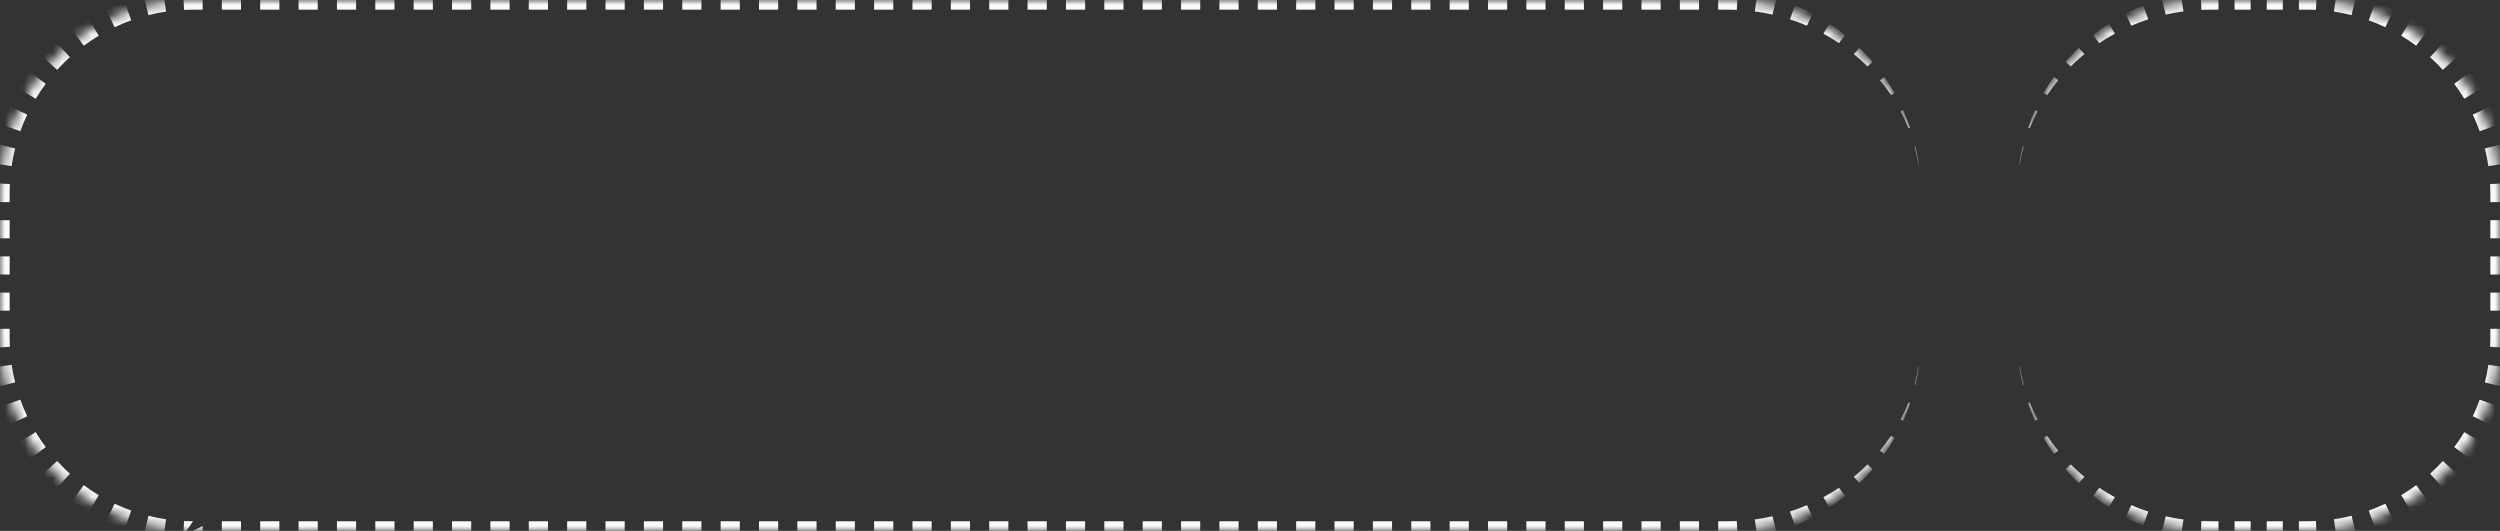 <?xml version="1.0" encoding="UTF-8"?> <svg xmlns="http://www.w3.org/2000/svg" width="259" height="55" viewBox="0 0 259 55" fill="none"><rect x="0" y="0" width="259" height="55" fill="#333333" stroke="none"/> <mask id="path-1-inside-1_213_283" fill="white"> <path d="M0 20C0 8.954 8.954 0 20 0H179C190.046 0 199 8.954 199 20V35C199 46.046 190.046 55 179 55H20C8.954 55 0 46.046 0 35V20Z"></path> </mask> <path fill-rule="evenodd" clip-rule="evenodd" d="M199 20C199 19.671 198.991 19.343 198.974 19.018L198.977 19.018C198.992 19.344 199 19.671 199 20ZM198.796 17.063C198.705 16.409 198.583 15.765 198.433 15.132L198.344 15.154C198.517 15.78 198.657 16.418 198.763 17.068L198.796 17.063ZM197.721 13.301L197.889 13.241C197.676 12.616 197.435 12.005 197.167 11.408L196.908 11.53C197.209 12.105 197.481 12.695 197.721 13.301ZM195.917 9.861L196.274 9.646C195.948 9.071 195.595 8.513 195.217 7.973L194.766 8.308C195.176 8.806 195.56 9.324 195.917 9.861ZM193.471 6.885L194.003 6.402C193.573 5.896 193.119 5.41 192.643 4.947L192.095 5.551L192.05 5.601C192.394 5.883 192.728 6.176 193.051 6.479C193.193 6.613 193.333 6.748 193.471 6.885ZM190.52 4.466L190.616 4.336L191.146 3.623C190.625 3.204 190.084 2.81 189.524 2.442L189.026 3.271L188.897 3.486C189.455 3.788 189.997 4.116 190.52 4.466ZM187.198 2.665L187.339 2.368L187.767 1.464L187.79 1.417C187.195 1.103 186.583 0.816 185.956 0.56L185.908 0.693L185.571 1.635L185.439 2.006C186.038 2.2 186.626 2.42 187.198 2.665ZM183.632 1.512L183.74 1.08L183.982 0.11L184.04 -0.119C183.391 -0.313 182.73 -0.477 182.057 -0.608L182.008 -0.281L181.863 0.709L181.793 1.184C182.416 1.266 183.029 1.376 183.632 1.512ZM179.934 1.02L179.958 0.523L180.006 -0.476L180.027 -0.903C179.687 -0.936 179.344 -0.96 179 -0.977C178.671 -0.992 178.339 -1 178.006 -1V-0.5V0.5V1H179C179.313 1 179.624 1.007 179.934 1.02ZM176.019 1V0.5V-0.5V-1H174.031V-0.5V0.5V1H176.019ZM172.044 1V0.5V-0.5V-1H170.056V-0.5V0.5V1H172.044ZM168.069 1V0.5V-0.5V-1H166.081V-0.5V0.5V1H168.069ZM164.094 1V0.5V-0.5V-1H162.106V-0.5V0.5V1H164.094ZM160.119 1V0.5V-0.5V-1H158.131V-0.5V0.5V1H160.119ZM156.144 1V0.5V-0.5V-1H154.156V-0.5V0.5V1H156.144ZM152.169 1V0.5V-0.5V-1H150.181V-0.5V0.5V1H152.169ZM148.194 1V0.5V-0.5V-1H146.206V-0.5V0.5V1H148.194ZM144.219 1V0.5V-0.5V-1H142.231V-0.5V0.5V1H144.219ZM140.244 1V0.5V-0.5V-1H138.256V-0.5V0.5V1H140.244ZM136.269 1V0.5V-0.5V-1H134.281V-0.5V0.5V1H136.269ZM132.294 1V0.5V-0.5V-1H130.306V-0.5V0.5V1H132.294ZM128.319 1V0.5V-0.5V-1H126.331V-0.5V0.5V1H128.319ZM124.344 1V0.5V-0.5V-1H122.356V-0.5V0.5V1H124.344ZM120.369 1V0.5V-0.5V-1H118.381V-0.5V0.5V1H120.369ZM116.394 1V0.5V-0.5V-1H114.406V-0.5V0.5V1H116.394ZM112.419 1V0.5V-0.5V-1H110.431V-0.5V0.5V1H112.419ZM108.444 1V0.5V-0.5V-1H106.456V-0.5V0.5V1H108.444ZM104.469 1V0.5V-0.5V-1H102.481V-0.5V0.5V1H104.469ZM100.494 1V0.5V-0.5V-1H98.506V-0.5V0.5V1H100.494ZM96.519 1V0.5V-0.5V-1H94.531V-0.5V0.5V1H96.519ZM92.544 1V0.5V-0.5V-1H90.556V-0.5V0.5V1H92.544ZM88.569 1V0.5V-0.5V-1H86.581V-0.5V0.5V1H88.569ZM84.594 1V0.5V-0.5V-1H82.606V-0.5V0.5V1H84.594ZM80.619 1V0.5V-0.5V-1H78.631V-0.5V0.5V1H80.619ZM76.644 1V0.5V-0.5V-1H74.656V-0.5V0.5V1H76.644ZM72.669 1V0.5V-0.5V-1H70.681V-0.5V0.5V1H72.669ZM68.694 1V0.5V-0.5V-1H66.706V-0.5V0.5V1H68.694ZM64.719 1V0.5V-0.5V-1H62.731V-0.5V0.5V1H64.719ZM60.744 1V0.5V-0.5V-1H58.756V-0.5V0.5V1H60.744ZM56.769 1V0.5V-0.5V-1H54.781V-0.5V0.5V1H56.769ZM52.794 1V0.5V-0.5V-1H50.806V-0.5V0.5V1H52.794ZM48.819 1V0.5V-0.5V-1H46.831V-0.5V0.5V1H48.819ZM44.844 1V0.5V-0.5V-1H42.856V-0.5V0.5V1H44.844ZM40.869 1V0.5V-0.5V-1H38.881V-0.5V0.5V1H40.869ZM36.894 1V0.5V-0.5V-1H34.906V-0.5V0.5V1H36.894ZM32.919 1V0.5V-0.5V-1H30.931V-0.5V0.5V1H32.919ZM28.944 1V0.5V-0.5V-1H26.956V-0.5V0.5V1H28.944ZM24.969 1V0.5V-0.5V-1H22.981V-0.5V0.5V1H24.969ZM20.994 1V0.5V-0.5V-1H20C19.741 -1 19.483 -0.995 19.226 -0.986C19.141 -0.983 19.055 -0.979 18.97 -0.975L18.994 -0.476L19.042 0.523L19.067 1.023C19.124 1.02 19.182 1.017 19.24 1.015C19.492 1.005 19.745 1 20 1H20.994ZM16.991 -0.281L17.137 0.709L17.21 1.203C16.59 1.294 15.98 1.416 15.381 1.565L15.26 1.08L15.018 0.11L14.896 -0.375C15.559 -0.541 16.233 -0.675 16.919 -0.775L16.991 -0.281ZM13.092 0.693L13.429 1.635L13.597 2.106C13.009 2.316 12.435 2.555 11.875 2.82L11.661 2.368L11.233 1.464L11.019 1.012C11.637 0.719 12.273 0.455 12.923 0.223L13.092 0.693ZM9.459 2.414L9.974 3.271L10.232 3.7C9.697 4.021 9.18 4.367 8.682 4.737L8.384 4.336L7.787 3.533L7.489 3.132C8.04 2.723 8.611 2.34 9.202 1.985L9.459 2.414ZM6.233 4.81L6.905 5.551L7.241 5.922C7.125 6.026 7.011 6.132 6.899 6.239C6.624 6.501 6.358 6.77 6.099 7.047C6.04 7.111 5.98 7.176 5.922 7.241L5.551 6.905L4.81 6.233L4.44 5.897C4.555 5.77 4.672 5.644 4.791 5.52C5.064 5.233 5.345 4.954 5.634 4.683C5.721 4.601 5.809 4.52 5.897 4.44L6.233 4.81ZM3.533 7.787L4.336 8.384L4.737 8.682C4.367 9.18 4.021 9.697 3.7 10.232L3.271 9.974L2.414 9.459L1.985 9.202C2.34 8.611 2.723 8.04 3.132 7.489L3.533 7.787ZM1.464 11.233L2.368 11.661L2.82 11.875C2.555 12.435 2.316 13.009 2.106 13.597L1.635 13.429L0.693 13.092L0.223 12.923C0.455 12.273 0.719 11.637 1.012 11.019L1.464 11.233ZM0.11 15.018L1.08 15.26L1.565 15.381C1.416 15.98 1.294 16.59 1.203 17.21L0.709 17.137L-0.281 16.991L-0.775 16.919C-0.675 16.233 -0.541 15.559 -0.375 14.896L0.11 15.018ZM-0.476 18.994L0.523 19.042L1.023 19.067C1.019 19.144 1.016 19.221 1.013 19.299C1.004 19.531 1 19.765 1 20V20.938H0.5H-0.5H-1V20C-1 19.719 -0.994 19.439 -0.983 19.16C-0.981 19.097 -0.978 19.033 -0.975 18.97L-0.476 18.994ZM-1 22.812V24.688H-0.5H0.5H1V22.812H0.5H-0.5H-1ZM1 26.562H0.5H-0.5H-1V28.438H-0.5H0.5H1V26.562ZM1 30.312H0.5H-0.5H-1V32.188H-0.5H0.5H1V30.312ZM1 34.062H0.5H-0.5H-1V35C-1 35.259 -0.995 35.517 -0.986 35.774C-0.983 35.859 -0.979 35.945 -0.975 36.03L-0.476 36.006L0.523 35.958L1.023 35.934C1.008 35.624 1 35.313 1 35V34.062ZM-0.281 38.008L0.709 37.863L1.203 37.79C1.294 38.41 1.416 39.02 1.565 39.619L1.08 39.74L0.11 39.983L-0.375 40.104C-0.541 39.441 -0.675 38.767 -0.775 38.081L-0.281 38.008ZM0.693 41.908L1.635 41.571L2.106 41.403C2.316 41.991 2.555 42.565 2.82 43.125L2.368 43.339L1.464 43.767L1.012 43.981C0.719 43.362 0.455 42.727 0.223 42.077L0.693 41.908ZM2.414 45.541L3.271 45.026L3.7 44.769C4.021 45.303 4.367 45.82 4.737 46.318L4.336 46.616L3.533 47.213L3.132 47.511C2.723 46.96 2.34 46.389 1.985 45.798L2.414 45.541ZM4.81 48.767L5.551 48.095L5.922 47.759C6.339 48.22 6.78 48.66 7.241 49.078L6.905 49.449L6.233 50.19L5.897 50.56C5.388 50.098 4.902 49.612 4.44 49.103L4.81 48.767ZM7.787 51.467L8.384 50.664L8.682 50.263C9.18 50.633 9.697 50.979 10.232 51.3L9.974 51.729L9.459 52.586L9.202 53.015C8.611 52.66 8.04 52.277 7.489 51.868L7.787 51.467ZM11.233 53.536L11.661 52.632L11.875 52.18C12.435 52.446 13.009 52.684 13.597 52.894L13.429 53.365L13.092 54.307L12.923 54.777C12.273 54.545 11.637 54.281 11.019 53.988L11.233 53.536ZM15.018 54.89L15.26 53.92L15.381 53.435C15.98 53.584 16.59 53.706 17.21 53.797L17.137 54.291L16.991 55.281L16.919 55.775C16.233 55.675 15.559 55.541 14.896 55.375L15.018 54.89ZM18.994 55.476L19.042 54.477L19.067 53.977C19.376 53.992 19.687 54 20 54M20.994 54.5V55.5V56H20C19.655 56 19.311 55.992 18.97 55.975L18.994 55.476M22.981 56H24.969V55.5V54.5V54H22.981V54.5V55.5V56ZM20.994 54.5V54ZM20 54H20.994ZM26.956 54V54.5V55.5V56H28.944V55.5V54.5V54H26.956ZM30.931 54V54.5V55.5V56H32.919V55.5V54.5V54H30.931ZM34.906 54V54.5V55.5V56H36.894V55.5V54.5V54H34.906ZM38.881 54V54.5V55.5V56H40.869V55.5V54.5V54H38.881ZM42.856 54V54.5V55.5V56H44.844V55.5V54.5V54H42.856ZM46.831 54V54.5V55.5V56H48.819V55.5V54.5V54H46.831ZM50.806 54V54.5V55.5V56H52.794V55.5V54.5V54H50.806ZM54.781 54V54.5V55.5V56H56.769V55.5V54.5V54H54.781ZM58.756 54V54.5V55.5V56H60.744V55.5V54.5V54H58.756ZM62.731 54V54.5V55.5V56H64.719V55.5V54.5V54H62.731ZM66.706 54V54.5V55.5V56H68.694V55.5V54.5V54H66.706ZM70.681 54V54.5V55.5V56H72.669V55.5V54.5V54H70.681ZM74.656 54V54.5V55.5V56H76.644V55.5V54.5V54H74.656ZM78.631 54V54.5V55.5V56H80.619V55.5V54.5V54H78.631ZM82.606 54V54.5V55.5V56H84.594V55.5V54.5V54H82.606ZM86.581 54V54.5V55.5V56H88.569V55.5V54.5V54H86.581ZM90.556 54V54.5V55.5V56H92.544V55.5V54.5V54H90.556ZM94.531 54V54.5V55.5V56H96.519V55.5V54.5V54H94.531ZM98.506 54V54.5V55.5V56H100.494V55.5V54.5V54H98.506ZM102.481 54V54.5V55.5V56H104.469V55.5V54.5V54H102.481ZM106.456 54V54.5V55.5V56H108.444V55.5V54.5V54H106.456ZM110.431 54V54.5V55.5V56H112.419V55.5V54.5V54H110.431ZM114.406 54V54.5V55.5V56H116.394V55.5V54.5V54H114.406ZM118.381 54V54.5V55.5V56H120.369V55.5V54.5V54H118.381ZM122.356 54V54.5V55.5V56H124.344V55.5V54.5V54H122.356ZM126.331 54V54.5V55.5V56H128.319V55.5V54.5V54H126.331ZM130.306 54V54.5V55.5V56H132.294V55.5V54.5V54H130.306ZM134.281 54V54.5V55.5V56H136.269V55.5V54.5V54H134.281ZM138.256 54V54.5V55.5V56H140.244V55.5V54.5V54H138.256ZM142.231 54V54.5V55.5V56H144.219V55.5V54.5V54H142.231ZM146.206 54V54.5V55.5V56H148.194V55.5V54.5V54H146.206ZM150.181 54V54.5V55.5V56H152.169V55.5V54.5V54H150.181ZM154.156 54V54.5V55.5V56H156.144V55.5V54.5V54H154.156ZM158.131 54V54.5V55.5V56H160.119V55.5V54.5V54H158.131ZM162.106 54V54.5V55.5V56H164.094V55.5V54.5V54H162.106ZM166.081 54V54.5V55.5V56H168.069V55.5V54.5V54H166.081ZM170.056 54V54.5V55.5V56H172.044V55.5V54.5V54H170.056ZM174.031 54V54.5V55.5V56H176.019V55.5V54.5V54H174.031ZM178.006 54V54.5V55.5V56C178.339 56 178.671 55.992 179 55.977C179.344 55.961 179.687 55.936 180.027 55.904L180.006 55.476L179.958 54.477L179.934 53.98C179.624 53.993 179.313 54 179 54H178.006ZM181.793 53.816L181.863 54.291L182.008 55.281L182.057 55.608C182.73 55.477 183.391 55.313 184.04 55.119L183.982 54.89L183.74 53.92L183.632 53.488C183.029 53.624 182.416 53.733 181.793 53.816ZM185.439 52.994L185.571 53.365L185.908 54.307L185.956 54.44C186.583 54.184 187.195 53.897 187.79 53.583L187.767 53.536L187.339 52.632L187.198 52.336C186.626 52.58 186.038 52.8 185.439 52.994ZM188.897 51.514L189.026 51.729L189.524 52.558C190.084 52.19 190.625 51.796 191.146 51.377L190.616 50.664L190.52 50.534C189.997 50.884 189.455 51.212 188.897 51.514ZM192.05 49.399L192.095 49.449L192.643 50.053C193.119 49.59 193.573 49.104 194.003 48.598L193.471 48.115C193.333 48.252 193.193 48.388 193.051 48.521C192.728 48.824 192.394 49.117 192.05 49.399ZM194.766 46.692L195.217 47.027C195.595 46.487 195.948 45.929 196.274 45.354L195.917 45.139C195.56 45.676 195.176 46.194 194.766 46.692ZM196.908 43.47L197.167 43.593C197.435 42.995 197.676 42.384 197.889 41.759L197.721 41.699C197.481 42.304 197.209 42.895 196.908 43.47ZM198.344 39.846L198.433 39.868C198.583 39.235 198.705 38.591 198.796 37.937L198.763 37.932C198.657 38.582 198.517 39.22 198.344 39.846ZM198.974 35.982L198.977 35.982C198.992 35.656 199 35.329 199 35C199 35.329 198.991 35.657 198.974 35.982Z" fill="#FAFAFA" mask="url(#path-1-inside-1_213_283)"></path> <mask id="path-3-inside-2_213_283" fill="white"> <path d="M209 20C209 8.954 217.954 0 229 0H239C250.046 0 259 8.954 259 20V35C259 46.046 250.046 55 239 55H229C217.954 55 209 46.046 209 35V20Z"></path> </mask> <path fill-rule="evenodd" clip-rule="evenodd" d="M209 20C209 19.671 209.009 19.343 209.026 19.018L209.023 19.018C209.008 19.344 209 19.671 209 20ZM209.204 17.063C209.295 16.409 209.417 15.765 209.567 15.132L209.656 15.154C209.483 15.78 209.343 16.418 209.237 17.068L209.204 17.063ZM210.279 13.301L210.111 13.241C210.324 12.616 210.565 12.005 210.833 11.408L211.092 11.53C210.791 12.105 210.519 12.695 210.279 13.301ZM212.083 9.861L211.726 9.646C212.052 9.071 212.405 8.513 212.783 7.973L213.234 8.308C212.824 8.806 212.44 9.324 212.083 9.861ZM219.103 3.486C218.545 3.788 218.003 4.116 217.48 4.466L217.384 4.336L216.854 3.623C217.375 3.204 217.916 2.81 218.476 2.442L218.974 3.271L219.103 3.486ZM222.561 2.006C221.962 2.2 221.374 2.42 220.802 2.665L220.661 2.368L220.233 1.464L220.21 1.417C220.805 1.103 221.417 0.816 222.044 0.56L222.092 0.693L222.429 1.635L222.561 2.006ZM226.207 1.184C225.584 1.266 224.971 1.376 224.368 1.512L224.26 1.08L224.018 0.11L223.96 -0.119C224.609 -0.313 225.27 -0.477 225.943 -0.608L225.992 -0.281L226.137 0.709L226.207 1.184ZM228.066 1.02L228.042 0.523L227.994 -0.476L227.973 -0.903C228.313 -0.936 228.656 -0.96 229 -0.977C229.276 -0.99 229.554 -0.997 229.833 -0.999V-0.5V0.5V1H229C228.687 1 228.376 1.007 228.066 1.02ZM231.5 1H233.167V0.5V-0.5V-1H231.5V-0.5V0.5V1ZM234.833 -1V-0.5V0.5V1H236.5V0.5V-0.5V-1H234.833ZM238.167 -1V-0.5V0.5V1H239C239.235 1 239.469 1.004 239.701 1.013C239.779 1.016 239.856 1.019 239.933 1.023L239.958 0.523L240.006 -0.476L240.03 -0.975C239.967 -0.978 239.905 -0.981 239.842 -0.983C239.563 -0.994 239.282 -1 239 -1H238.167ZM215.357 4.947L215.905 5.551L215.95 5.601C215.606 5.883 215.272 6.176 214.949 6.479C214.807 6.612 214.667 6.748 214.529 6.885L213.997 6.402C214.427 5.896 214.881 5.41 215.357 4.947ZM241.863 0.709L242.008 -0.281L242.081 -0.775C242.767 -0.675 243.441 -0.541 244.104 -0.375L243.982 0.11L243.74 1.08L243.619 1.565C243.02 1.416 242.41 1.294 241.79 1.203L241.863 0.709ZM245.571 1.635L245.908 0.693L246.077 0.223C246.727 0.455 247.362 0.719 247.981 1.012L247.767 1.464L247.339 2.368L247.125 2.82C246.565 2.555 245.991 2.316 245.403 2.106L245.571 1.635ZM249.026 3.271L249.541 2.414L249.798 1.985C250.389 2.34 250.96 2.723 251.511 3.132L251.213 3.533L250.616 4.336L250.318 4.737C249.82 4.367 249.303 4.021 248.768 3.7L249.026 3.271ZM252.095 5.551L252.767 4.81L253.103 4.44C253.612 4.902 254.098 5.388 254.56 5.897L254.19 6.233L253.449 6.905L253.078 7.241C252.661 6.78 252.22 6.339 251.759 5.922L252.095 5.551ZM254.664 8.384L255.467 7.787L255.868 7.489C256.277 8.04 256.66 8.611 257.015 9.202L256.586 9.459L255.729 9.974L255.3 10.232C254.979 9.697 254.633 9.18 254.263 8.682L254.664 8.384ZM256.632 11.661L257.536 11.233L257.988 11.019C258.281 11.637 258.545 12.273 258.777 12.923L258.307 13.092L257.365 13.429L256.894 13.597C256.684 13.009 256.445 12.435 256.18 11.875L256.632 11.661ZM257.92 15.26L258.89 15.018L259.375 14.896C259.541 15.559 259.675 16.233 259.775 16.919L259.281 16.991L258.291 17.137L257.797 17.21C257.706 16.59 257.584 15.98 257.435 15.381L257.92 15.26ZM258.477 19.042L259.476 18.994L259.975 18.97C259.992 19.311 260 19.655 260 20V20.938H259.5H258.5H258V20C258 19.687 257.992 19.376 257.977 19.067L258.477 19.042ZM258 22.812V24.688H258.5H259.5H260V22.812H259.5H258.5H258ZM260 26.562H259.5H258.5H258V28.438H258.5H259.5H260V26.562ZM260 30.312H259.5H258.5H258V32.188H258.5H259.5H260V30.312ZM260 34.062H259.5H258.5H258V35C258 35.313 257.992 35.624 257.977 35.934L258.477 35.958L259.476 36.006L259.975 36.03C259.992 35.689 260 35.345 260 35V34.062ZM258.291 37.863L259.281 38.008L259.775 38.081C259.675 38.767 259.541 39.441 259.375 40.104L258.89 39.983L257.92 39.74L257.435 39.619C257.584 39.02 257.706 38.41 257.797 37.79L258.291 37.863ZM257.365 41.571L258.307 41.908L258.777 42.077C258.545 42.727 258.281 43.362 257.988 43.981L257.536 43.767L256.632 43.339L256.18 43.125C256.445 42.565 256.684 41.991 256.894 41.403L257.365 41.571ZM255.729 45.026L256.586 45.541L257.015 45.798C256.66 46.389 256.277 46.96 255.868 47.511L255.467 47.213L254.664 46.616L254.263 46.318C254.633 45.82 254.979 45.303 255.3 44.769L255.729 45.026ZM253.449 48.095L254.19 48.767L254.56 49.103C254.098 49.612 253.612 50.098 253.103 50.56L252.767 50.19L252.095 49.449L251.759 49.078C252.22 48.66 252.661 48.22 253.078 47.759L253.449 48.095ZM250.616 50.664L251.213 51.467L251.511 51.868C250.96 52.277 250.389 52.66 249.798 53.015L249.541 52.586L249.026 51.729L248.768 51.3C249.303 50.979 249.82 50.633 250.318 50.263L250.616 50.664ZM247.339 52.632L247.767 53.536L247.981 53.988C247.362 54.281 246.727 54.545 246.077 54.777L245.908 54.307L245.571 53.365L245.403 52.894C245.991 52.684 246.565 52.446 247.125 52.18L247.339 52.632ZM243.74 53.92L243.982 54.89L244.104 55.375C243.441 55.541 242.767 55.675 242.081 55.775L242.008 55.281L241.863 54.291L241.79 53.797C242.41 53.706 243.02 53.584 243.619 53.435L243.74 53.92ZM239.958 54.477L240.006 55.476L240.03 55.975C239.689 55.992 239.345 56 239 56H238.167V55.5V54.5V54H239C239.313 54 239.624 53.992 239.933 53.977L239.958 54.477ZM236.5 54H234.833V54.5V55.5V56H236.5V55.5V54.5V54ZM233.167 56V55.5V54.5V54H231.5V54.5V55.5V56H233.167ZM229.833 55.999V55.5V54.5V54H229C228.687 54 228.376 53.993 228.066 53.98L228.042 54.477L227.994 55.476L227.973 55.904C228.313 55.936 228.656 55.961 229 55.977C229.276 55.99 229.554 55.997 229.833 55.999ZM225.943 55.608L225.992 55.281L226.137 54.291L226.207 53.816C225.584 53.733 224.971 53.624 224.368 53.488L224.26 53.92L224.018 54.89L223.96 55.119C224.609 55.313 225.27 55.477 225.943 55.608ZM222.044 54.44L222.092 54.307L222.429 53.365L222.561 52.994C221.962 52.8 221.374 52.58 220.802 52.336L220.661 52.632L220.233 53.536L220.21 53.583C220.805 53.897 221.417 54.184 222.044 54.44ZM218.476 52.558L218.974 51.729L219.103 51.514C218.545 51.212 218.003 50.884 217.48 50.534L217.384 50.664L216.854 51.377C217.375 51.796 217.916 52.19 218.476 52.558ZM215.357 50.053C214.881 49.59 214.427 49.104 213.997 48.598L214.529 48.115C214.667 48.252 214.807 48.388 214.949 48.521C215.272 48.824 215.606 49.117 215.95 49.399L215.905 49.449L215.357 50.053ZM213.234 46.692C212.824 46.194 212.44 45.676 212.083 45.139L211.726 45.354C212.052 45.929 212.405 46.487 212.783 47.027L213.234 46.692ZM210.833 43.593C210.565 42.995 210.324 42.384 210.111 41.759L210.279 41.699C210.519 42.304 210.791 42.895 211.092 43.47L210.833 43.593ZM209.656 39.846C209.483 39.22 209.343 38.582 209.237 37.932L209.204 37.937C209.295 38.591 209.417 39.235 209.567 39.868L209.656 39.846ZM209.023 35.982L209.026 35.982C209.009 35.657 209 35.329 209 35C209 35.329 209.008 35.656 209.023 35.982Z" fill="#FAFAFA" mask="url(#path-3-inside-2_213_283)"></path> </svg> 
